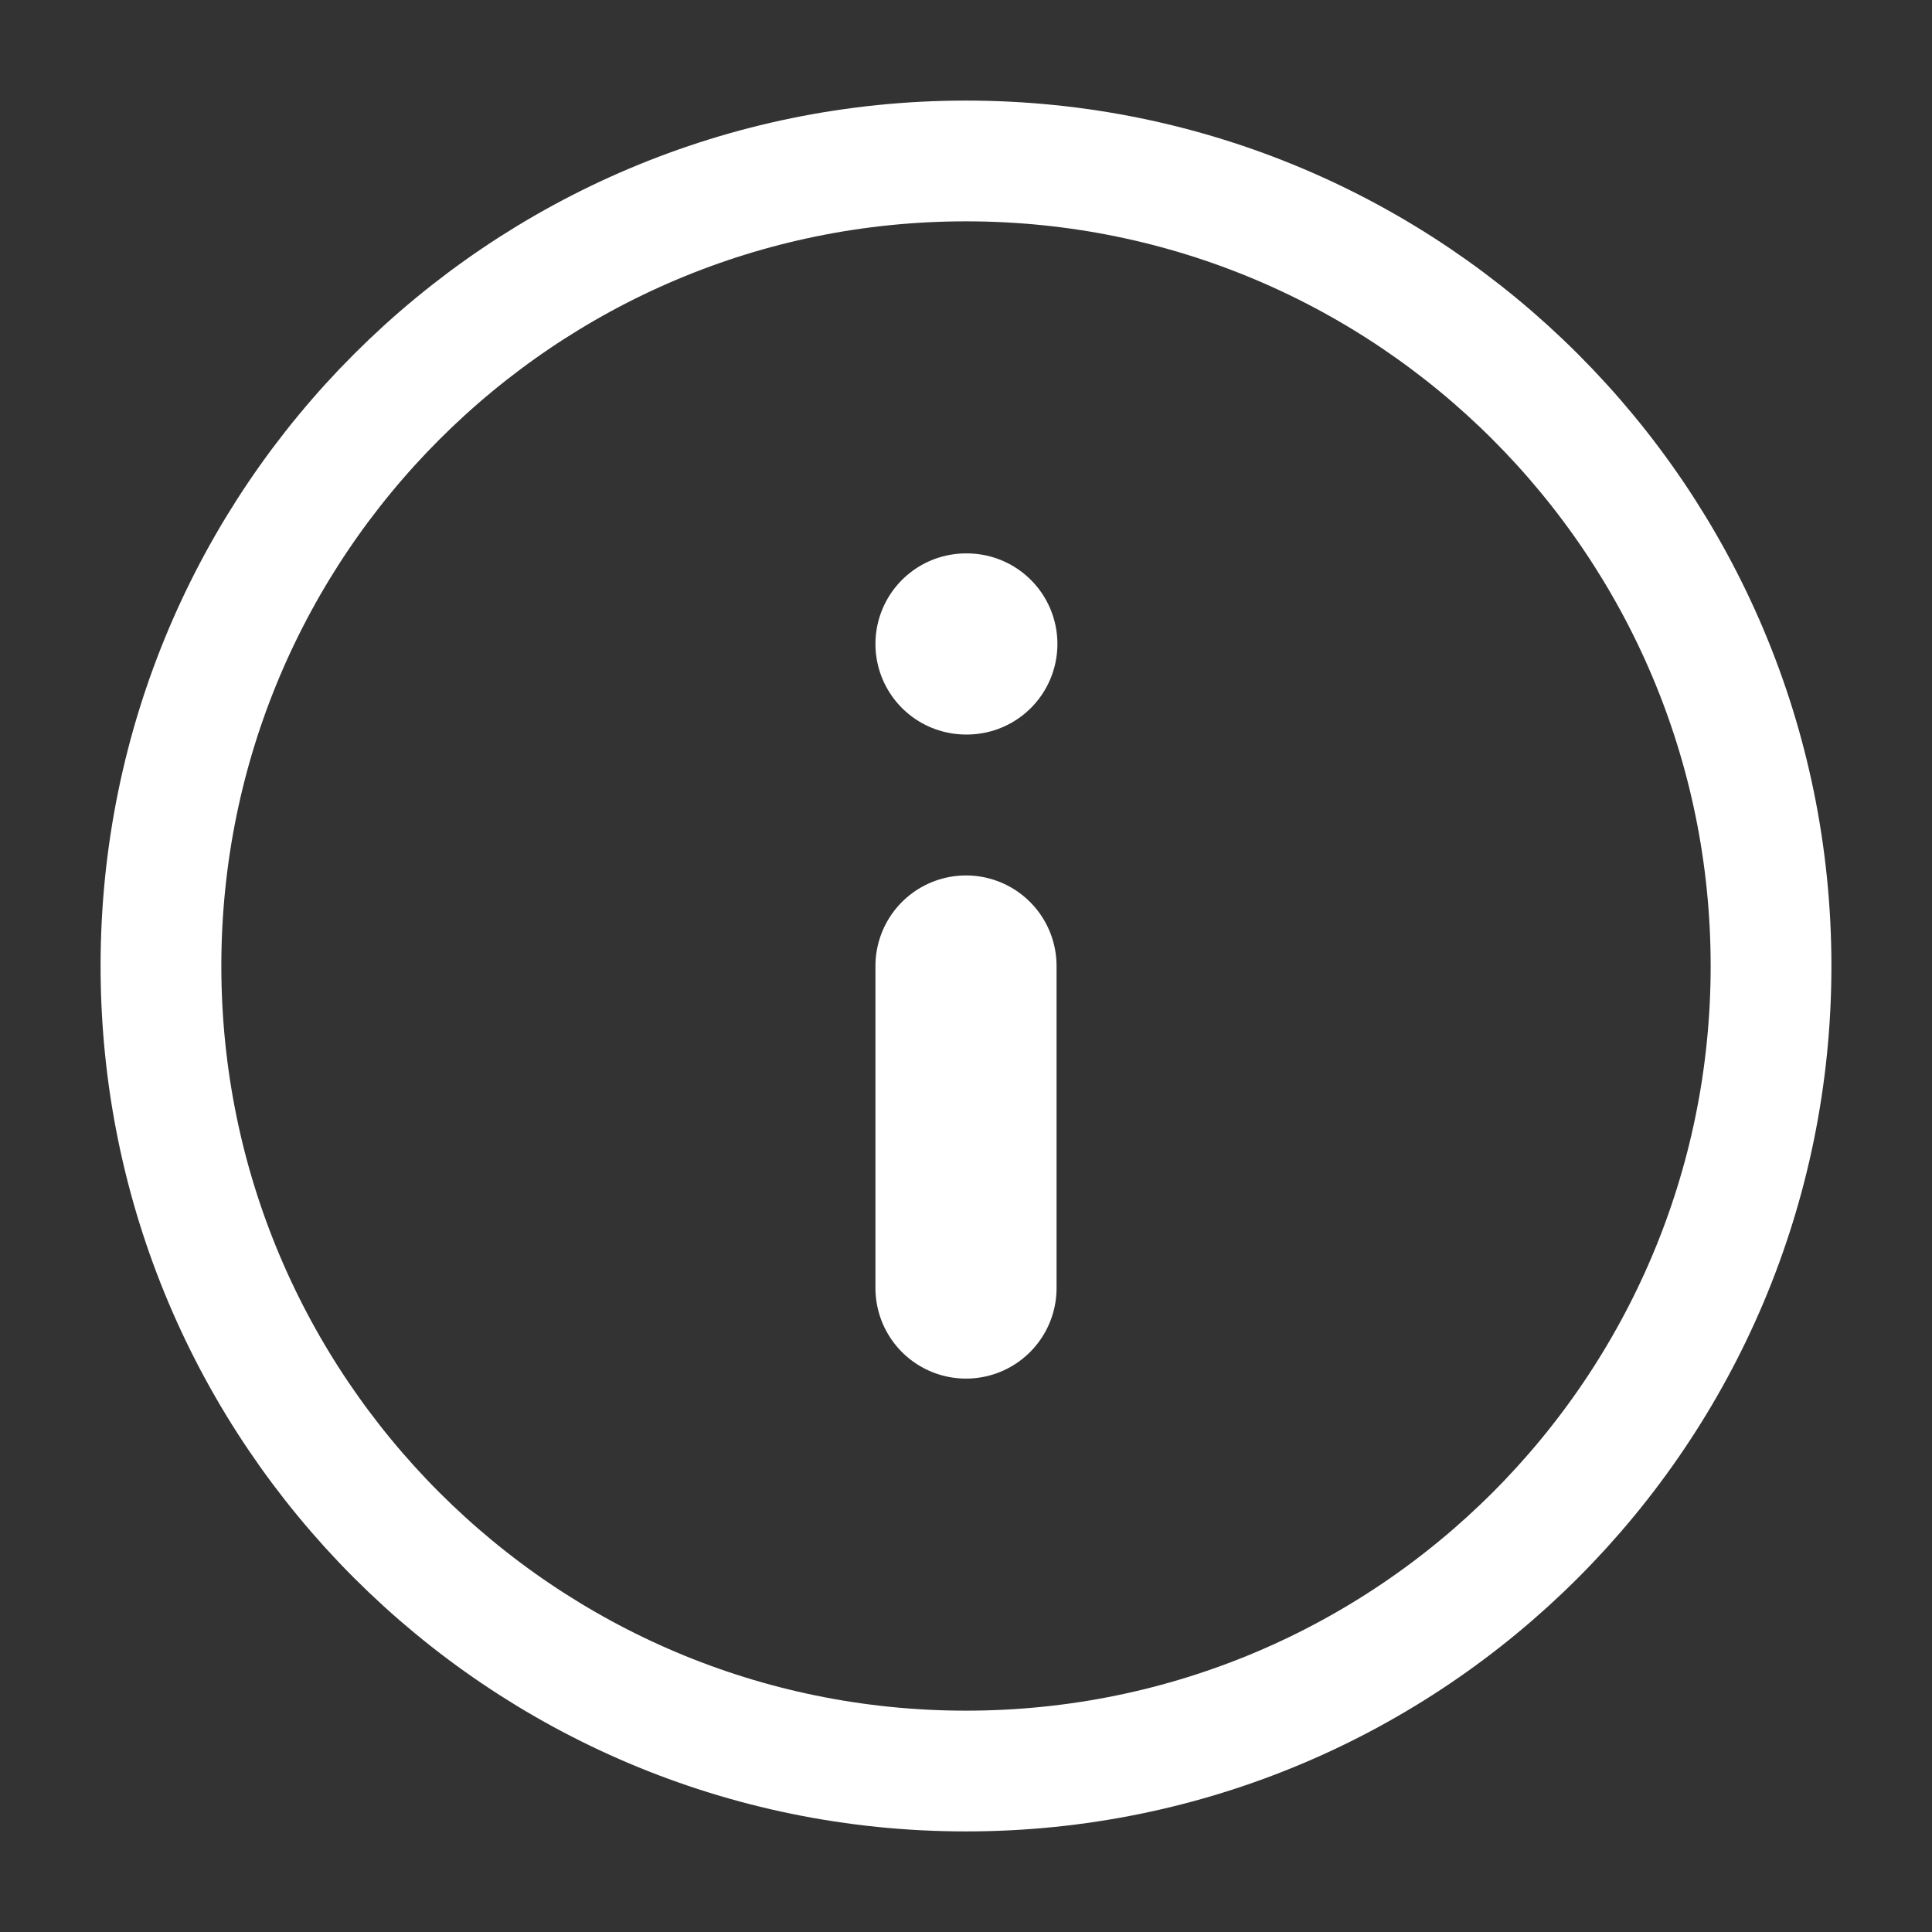 <svg width="16" height="16" viewBox="0 0 16 16" fill="none" xmlns="http://www.w3.org/2000/svg">
<rect x="0" y="0" width="16" height="16" fill="#333333" stroke="none"/>
<path d="M8 14.667C11.682 14.667 14.667 11.682 14.667 8C14.667 4.318 11.682 1.333 8 1.333C4.318 1.333 1.333 4.318 1.333 8C1.333 11.682 4.318 14.667 8 14.667Z" stroke="white" fill="transparent"/>
<path d="M8 10.667V8" stroke="white" stroke-width="1.5" stroke-linecap="round" stroke-linejoin="round"/>
<path d="M8 5.333H8.007" stroke="white" stroke-width="1.5" stroke-linecap="round" stroke-linejoin="round"/>
</svg>
